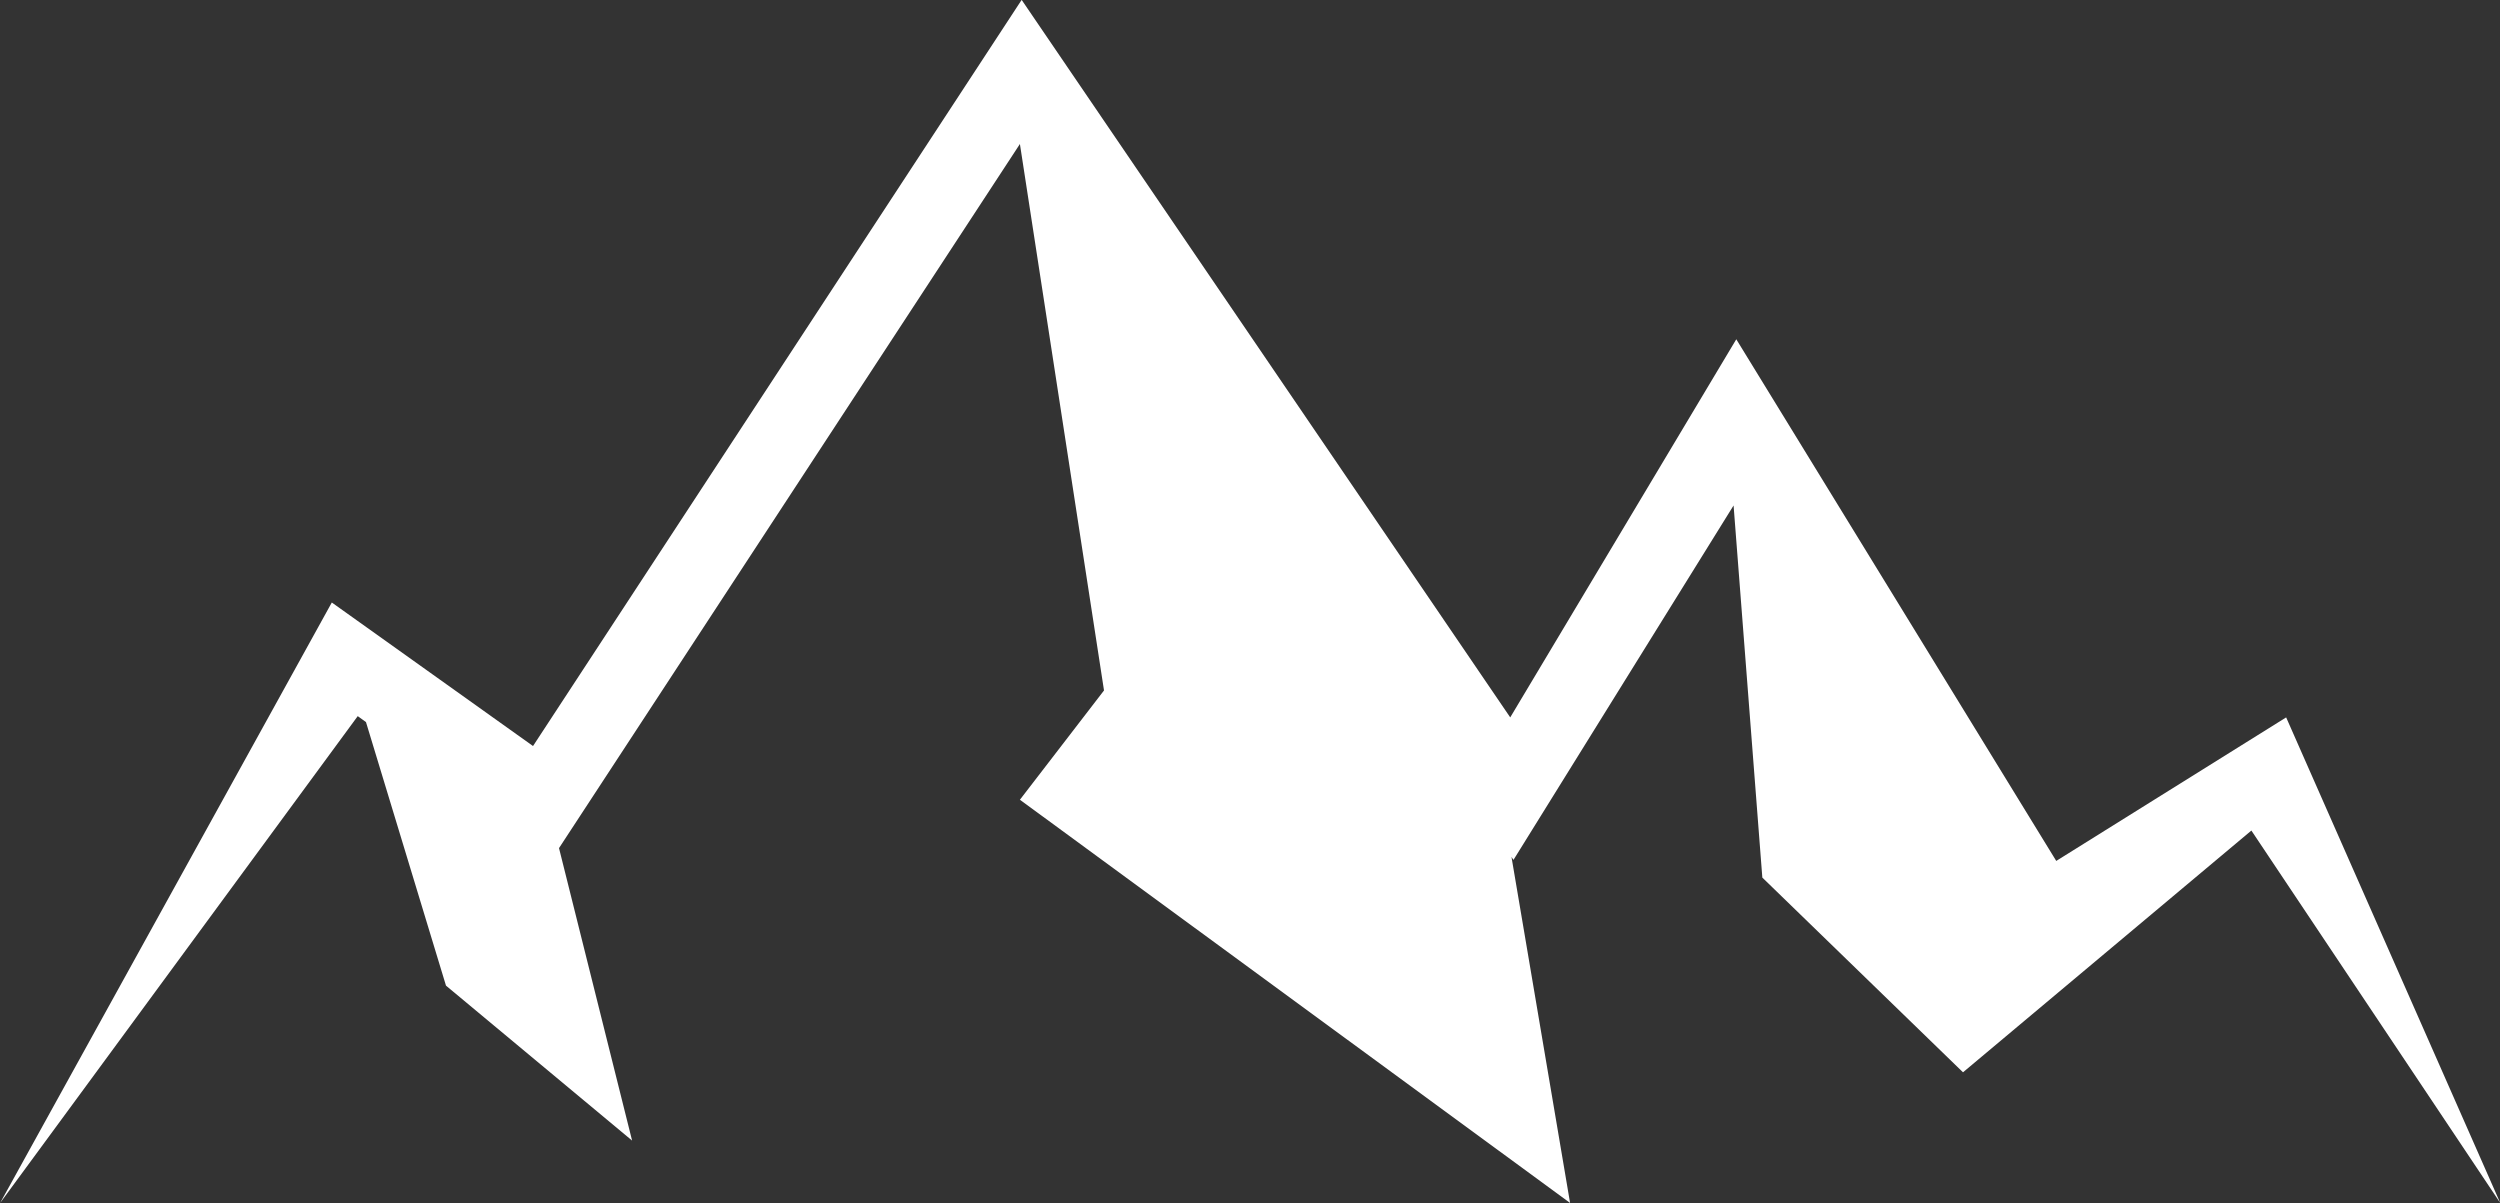 <?xml version="1.0" encoding="UTF-8"?>
<svg xmlns="http://www.w3.org/2000/svg" fill="none" viewBox="0.65 0.57 41.56 20">
  <rect x="0.65" y="0.57" width="41.56" height="20" fill="#333333" stroke="none"/>
  <g clip-path="url(#clip0_161_3336)">
    <path d="M6.597 12.475L6.734 12.574L8.064 16.955L11.158 19.531L9.943 14.669L17.605 2.964L19.003 12.048L17.605 13.865L26.751 20.568L25.777 14.816L25.81 14.865L29.469 8.973L29.947 15.159L33.283 18.396L38.077 14.377L42.214 20.568L38.655 12.496L34.833 14.882L29.514 6.21L25.756 12.496L17.634 0.568L9.511 12.972L6.166 10.586L0.652 20.568L6.597 12.475Z" fill="white"></path>
  </g>
  <defs>
    <clipPath id="clip0_161_3336">
      <rect width="41.561" height="20" fill="white" transform="translate(0.652 0.568)"></rect>
    </clipPath>
  </defs>
</svg>